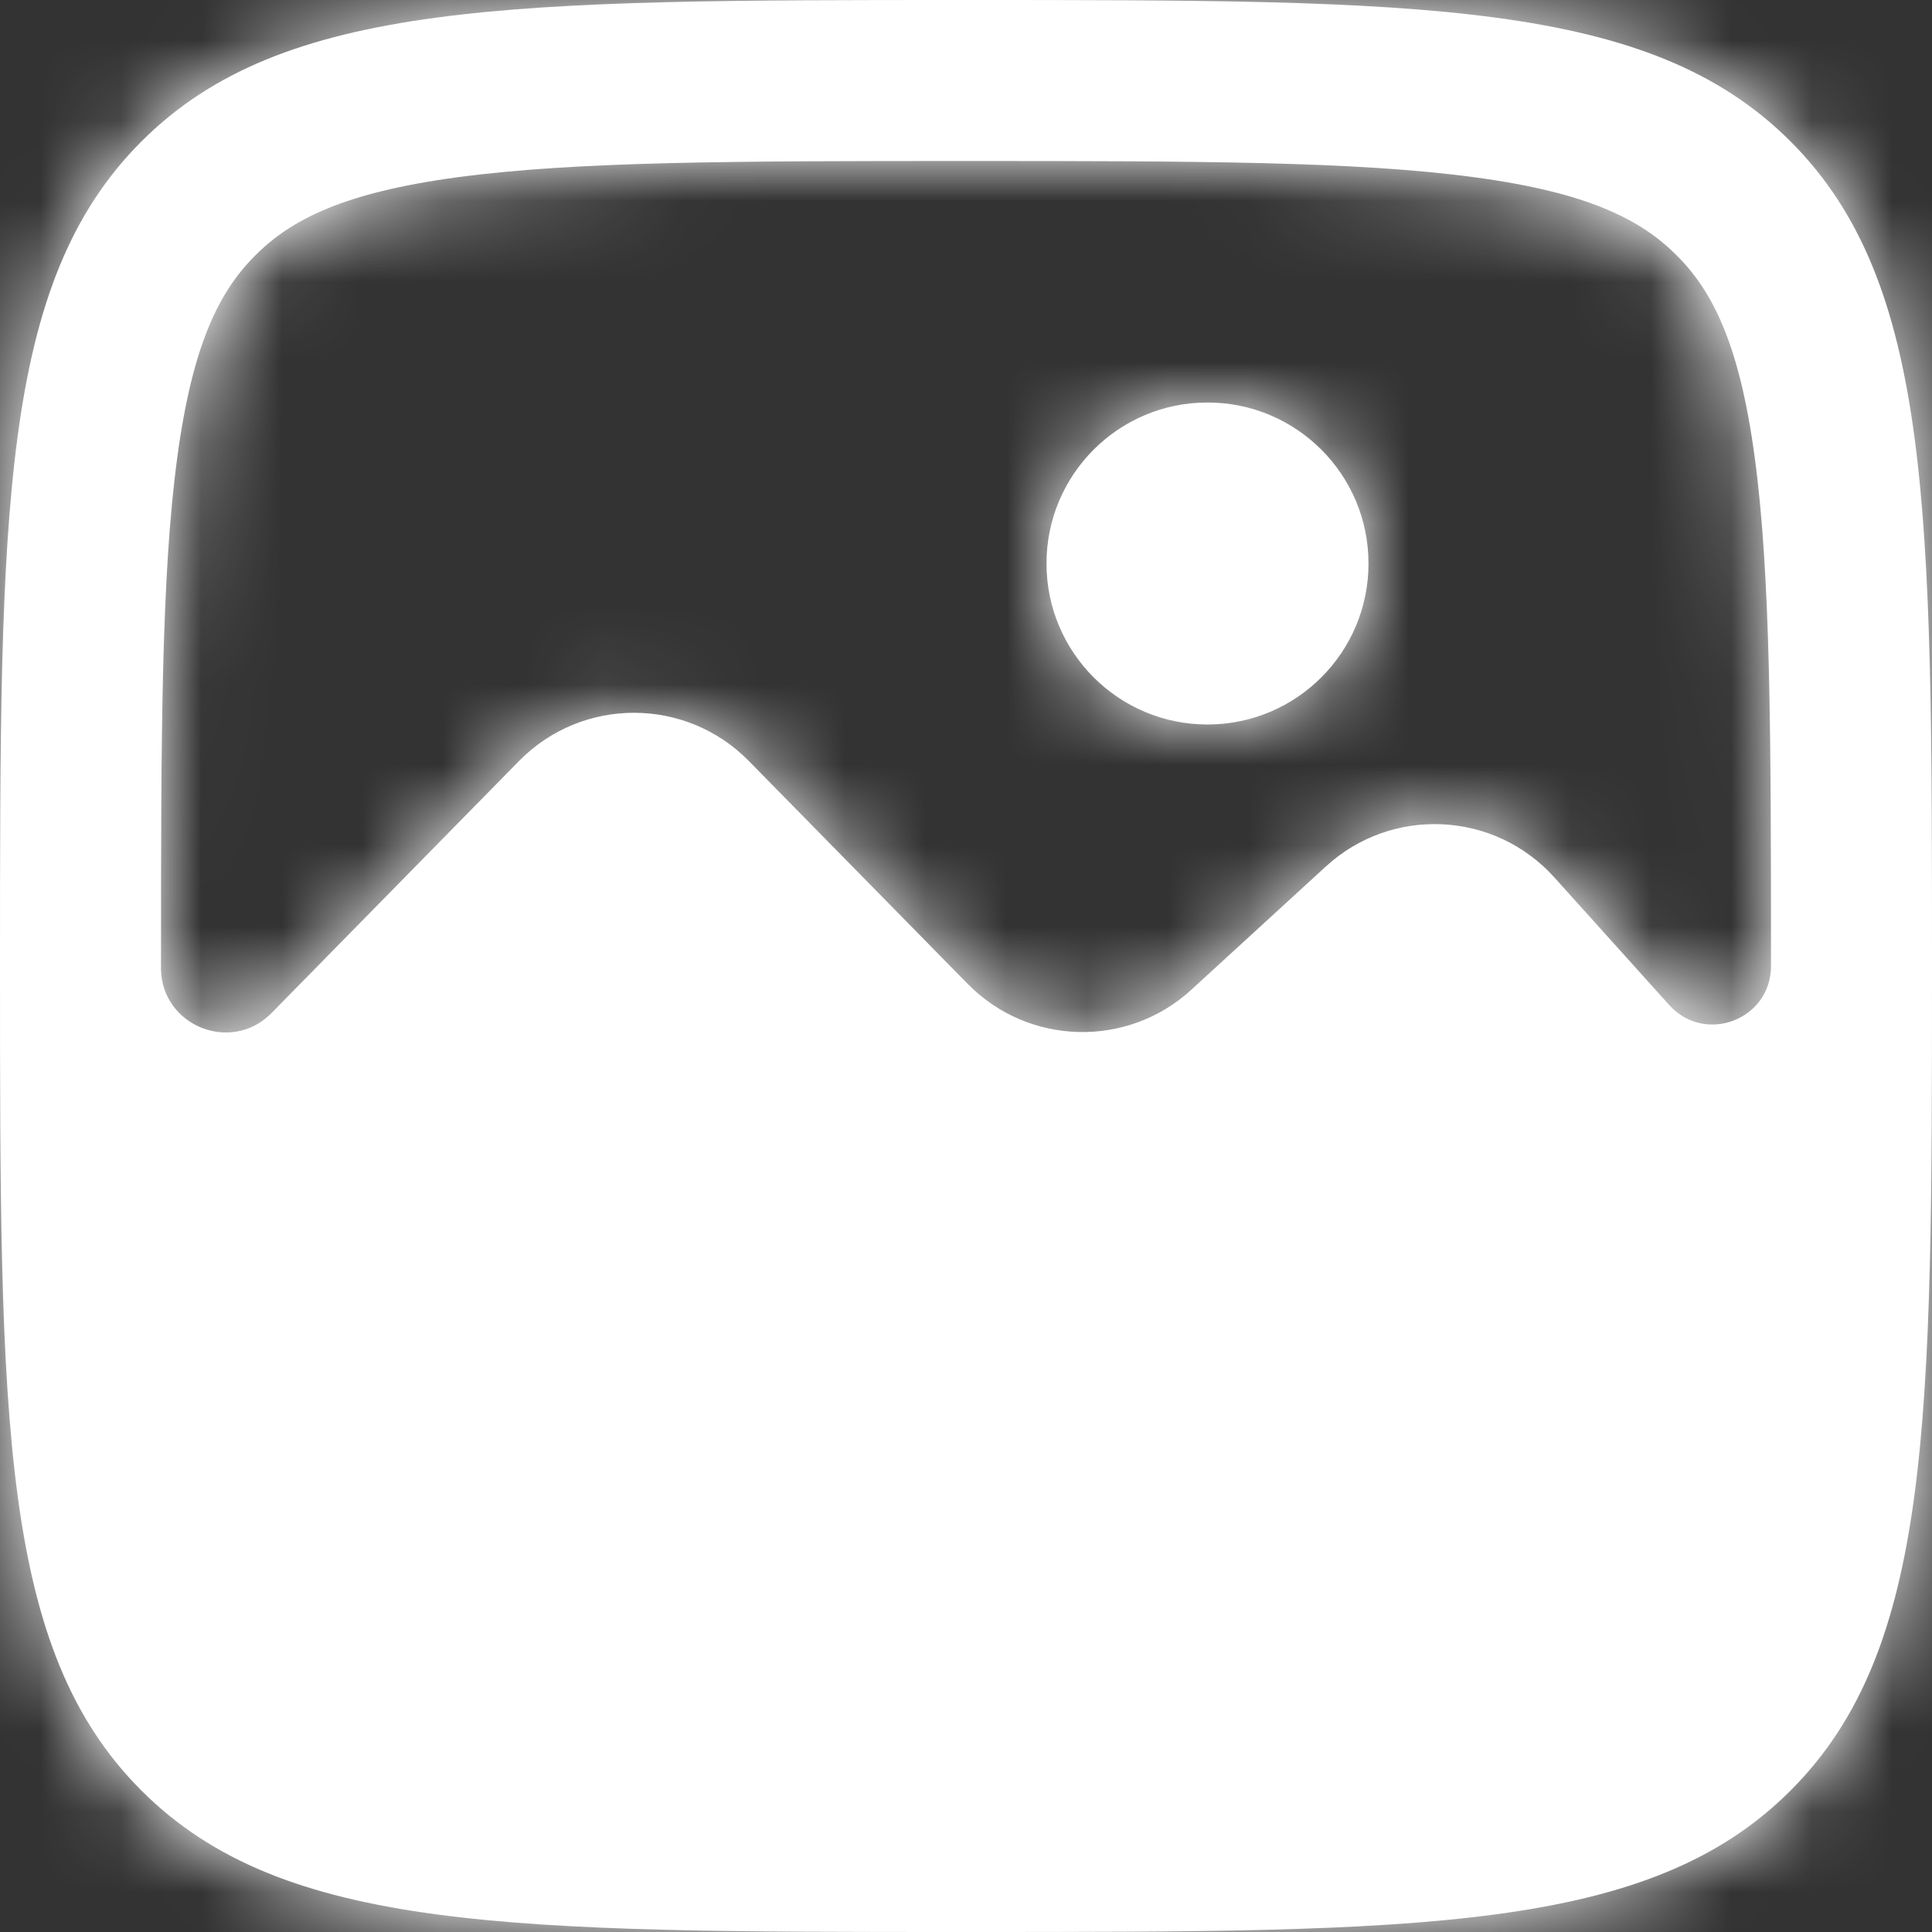 <svg width="24" height="24" viewBox="0 0 24 24" fill="none" xmlns="http://www.w3.org/2000/svg">
<rect x="0" y="0" width="24" height="24" fill="#333333" stroke="none"/>
<g id="icon/24px/image" clip-path="url(#clip0_1_3716)">
<g id="Union">
<mask id="path-1-inside-1_1_3716" fill="white">
<path fill-rule="evenodd" clip-rule="evenodd" d="M22 12C22 12.666 21.181 12.98 20.735 12.484L19.308 10.899C18.565 10.073 17.29 10.012 16.471 10.763L14.799 12.295C14.005 13.023 12.776 12.991 12.021 12.222L9.302 9.453C8.518 8.655 7.232 8.655 6.448 9.453L3.39 12.567C3.373 12.584 3.364 12.593 3.358 12.599C2.859 13.085 2.016 12.74 2 12.044C2 12.035 2 12.023 2 12C2 9.115 2.004 7.152 2.202 5.683C2.392 4.271 2.726 3.617 3.172 3.172C3.617 2.726 4.271 2.392 5.683 2.202C7.152 2.004 9.115 2 12 2C14.885 2 16.848 2.004 18.317 2.202C19.729 2.392 20.383 2.726 20.828 3.172C21.274 3.617 21.608 4.271 21.798 5.683C21.996 7.152 22 9.115 22 12ZM1.757 1.757C0 3.515 0 6.343 0 12C0 17.657 0 20.485 1.757 22.243C3.515 24 6.343 24 12 24C17.657 24 20.485 24 22.243 22.243C24 20.485 24 17.657 24 12C24 6.343 24 3.515 22.243 1.757C20.485 0 17.657 0 12 0C6.343 0 3.515 0 1.757 1.757ZM17 7C17 8.105 16.105 9 15 9C13.895 9 13 8.105 13 7C13 5.895 13.895 5 15 5C16.105 5 17 5.895 17 7Z"/>
</mask>
<path fill-rule="evenodd" clip-rule="evenodd" d="M22 12C22 12.666 21.181 12.98 20.735 12.484L19.308 10.899C18.565 10.073 17.29 10.012 16.471 10.763L14.799 12.295C14.005 13.023 12.776 12.991 12.021 12.222L9.302 9.453C8.518 8.655 7.232 8.655 6.448 9.453L3.39 12.567C3.373 12.584 3.364 12.593 3.358 12.599C2.859 13.085 2.016 12.74 2 12.044C2 12.035 2 12.023 2 12C2 9.115 2.004 7.152 2.202 5.683C2.392 4.271 2.726 3.617 3.172 3.172C3.617 2.726 4.271 2.392 5.683 2.202C7.152 2.004 9.115 2 12 2C14.885 2 16.848 2.004 18.317 2.202C19.729 2.392 20.383 2.726 20.828 3.172C21.274 3.617 21.608 4.271 21.798 5.683C21.996 7.152 22 9.115 22 12ZM1.757 1.757C0 3.515 0 6.343 0 12C0 17.657 0 20.485 1.757 22.243C3.515 24 6.343 24 12 24C17.657 24 20.485 24 22.243 22.243C24 20.485 24 17.657 24 12C24 6.343 24 3.515 22.243 1.757C20.485 0 17.657 0 12 0C6.343 0 3.515 0 1.757 1.757ZM17 7C17 8.105 16.105 9 15 9C13.895 9 13 8.105 13 7C13 5.895 13.895 5 15 5C16.105 5 17 5.895 17 7Z" fill="white"/>
<path d="M19.308 10.899L17.822 12.238L19.308 10.899ZM16.471 10.763L15.12 9.289L15.12 9.289L16.471 10.763ZM14.799 12.295L16.151 13.769L16.151 13.769L14.799 12.295ZM12.021 12.222L13.448 10.82L12.021 12.222ZM9.302 9.453L10.729 8.051L9.302 9.453ZM6.448 9.453L7.875 10.854H7.875L6.448 9.453ZM2.202 5.683L0.22 5.416H0.22L2.202 5.683ZM3.172 3.172L4.586 4.586L4.586 4.586L3.172 3.172ZM5.683 2.202L5.416 0.22V0.22L5.683 2.202ZM18.317 2.202L18.051 4.184L18.317 2.202ZM20.828 3.172L19.414 4.586L19.414 4.586L20.828 3.172ZM21.798 5.683L19.816 5.949V5.949L21.798 5.683ZM1.757 22.243L0.343 23.657H0.343L1.757 22.243ZM22.243 22.243L23.657 23.657L23.657 23.657L22.243 22.243ZM22.243 1.757L23.657 0.343V0.343L22.243 1.757ZM3.39 12.567L1.963 11.165L3.39 12.567ZM3.358 12.599L4.753 14.033L3.358 12.599ZM2 12.044L0.001 12.089L2 12.044ZM22.221 11.146L20.795 9.561L17.822 12.238L19.249 13.822L22.221 11.146ZM20.795 9.561C19.307 7.909 16.758 7.787 15.12 9.289L17.822 12.238L17.822 12.238L20.795 9.561ZM15.12 9.289L13.448 10.82L16.151 13.769L17.822 12.238L15.12 9.289ZM13.448 10.82L13.448 10.82L10.594 13.623C12.105 15.161 14.562 15.225 16.151 13.769L13.448 10.82ZM13.448 10.82L10.729 8.051L7.875 10.854L10.594 13.623L13.448 10.82ZM10.729 8.051C9.161 6.455 6.589 6.455 5.021 8.051L7.875 10.854L7.875 10.854L10.729 8.051ZM5.021 8.051L1.963 11.165L4.817 13.968L7.875 10.854L5.021 8.051ZM4 12C4 9.057 4.009 7.254 4.184 5.949L0.22 5.416C-4.60893e-05 7.051 0 9.173 0 12H4ZM4.184 5.949C4.265 5.346 4.364 5.011 4.44 4.827C4.505 4.67 4.553 4.618 4.586 4.586L1.757 1.757C0.88 2.635 0.44 3.78 0.22 5.416L4.184 5.949ZM4.586 4.586C4.618 4.553 4.67 4.505 4.827 4.44C5.011 4.364 5.346 4.265 5.949 4.184L5.416 0.22C3.78 0.44 2.635 0.88 1.757 1.757L4.586 4.586ZM5.949 4.184C7.254 4.009 9.057 4 12 4V0C9.173 0 7.051 -4.60893e-05 5.416 0.22L5.949 4.184ZM12 4C14.943 4 16.746 4.009 18.051 4.184L18.584 0.22C16.949 -4.61005e-05 14.827 0 12 0V4ZM18.051 4.184C18.654 4.265 18.989 4.364 19.173 4.44C19.33 4.505 19.382 4.553 19.414 4.586L22.243 1.757C21.365 0.88 20.22 0.44 18.584 0.22L18.051 4.184ZM19.414 4.586C19.447 4.618 19.495 4.67 19.56 4.827C19.636 5.011 19.735 5.346 19.816 5.949L23.78 5.416C23.56 3.78 23.12 2.635 22.243 1.757L19.414 4.586ZM19.816 5.949C19.991 7.254 20 9.057 20 12H24C24 9.173 24 7.051 23.78 5.416L19.816 5.949ZM2 12C2 9.115 2.004 7.152 2.202 5.683C2.392 4.271 2.726 3.617 3.172 3.172L0.343 0.343C-0.969 1.655 -1.513 3.294 -1.762 5.15C-2.004 6.948 -2 9.228 -2 12H2ZM3.172 20.828C2.726 20.383 2.392 19.729 2.202 18.317C2.004 16.848 2 14.885 2 12H-2C-2 14.772 -2.004 17.052 -1.762 18.85C-1.513 20.706 -0.969 22.345 0.343 23.657L3.172 20.828ZM12 22C9.115 22 7.152 21.996 5.683 21.798C4.271 21.608 3.617 21.274 3.172 20.828L0.343 23.657C1.655 24.969 3.294 25.513 5.15 25.762C6.948 26.004 9.228 26 12 26V22ZM20.828 20.828C20.383 21.274 19.729 21.608 18.317 21.798C16.848 21.996 14.885 22 12 22V26C14.772 26 17.052 26.004 18.85 25.762C20.706 25.513 22.345 24.969 23.657 23.657L20.828 20.828ZM22 12C22 14.885 21.996 16.848 21.798 18.317C21.608 19.729 21.274 20.383 20.828 20.828L23.657 23.657C24.969 22.345 25.513 20.706 25.762 18.85C26.004 17.052 26 14.772 26 12H22ZM20.828 3.172C21.274 3.617 21.608 4.271 21.798 5.683C21.996 7.152 22 9.115 22 12H26C26 9.228 26.004 6.948 25.762 5.15C25.513 3.294 24.969 1.655 23.657 0.343L20.828 3.172ZM12 2C14.885 2 16.848 2.004 18.317 2.202C19.729 2.392 20.383 2.726 20.828 3.172L23.657 0.343C22.345 -0.969 20.706 -1.513 18.85 -1.762C17.052 -2.004 14.772 -2 12 -2V2ZM3.172 3.172C3.617 2.726 4.271 2.392 5.683 2.202C7.152 2.004 9.115 2 12 2V-2C9.228 -2 6.948 -2.004 5.15 -1.762C3.294 -1.513 1.655 -0.969 0.343 0.343L3.172 3.172ZM15 11C17.209 11 19 9.209 19 7H15V11ZM11 7C11 9.209 12.791 11 15 11V7H11ZM15 3C12.791 3 11 4.791 11 7H15V3ZM19 7C19 4.791 17.209 3 15 3V7H19ZM1.963 11.165C1.958 11.17 1.955 11.173 1.953 11.176C1.95 11.178 1.949 11.18 1.948 11.18C1.948 11.181 1.949 11.18 1.951 11.178C1.953 11.175 1.958 11.171 1.963 11.165L4.753 14.033C4.78 14.006 4.809 13.976 4.817 13.968L1.963 11.165ZM0 12C0 12.011 -0 12.052 0.001 12.089L4 11.998C4 12.006 4 12.011 4 12.015C4 12.018 4 12.02 4 12.02C4 12.019 4 12.018 4 12.014C4 12.01 4 12.006 4 12H0ZM1.963 11.165C2.716 10.433 3.976 10.948 4 11.998L0.001 12.089C0.056 14.532 3.001 15.736 4.753 14.033L1.963 11.165ZM19.249 13.822C20.916 15.674 24 14.507 24 12H20C20 10.826 21.446 10.285 22.221 11.146L19.249 13.822Z" fill="white" mask="url(#path-1-inside-1_1_3716)"/>
</g>
</g>
<defs>
<clipPath id="clip0_1_3716">
<rect width="24" height="24" fill="white"/>
</clipPath>
</defs>
</svg>

